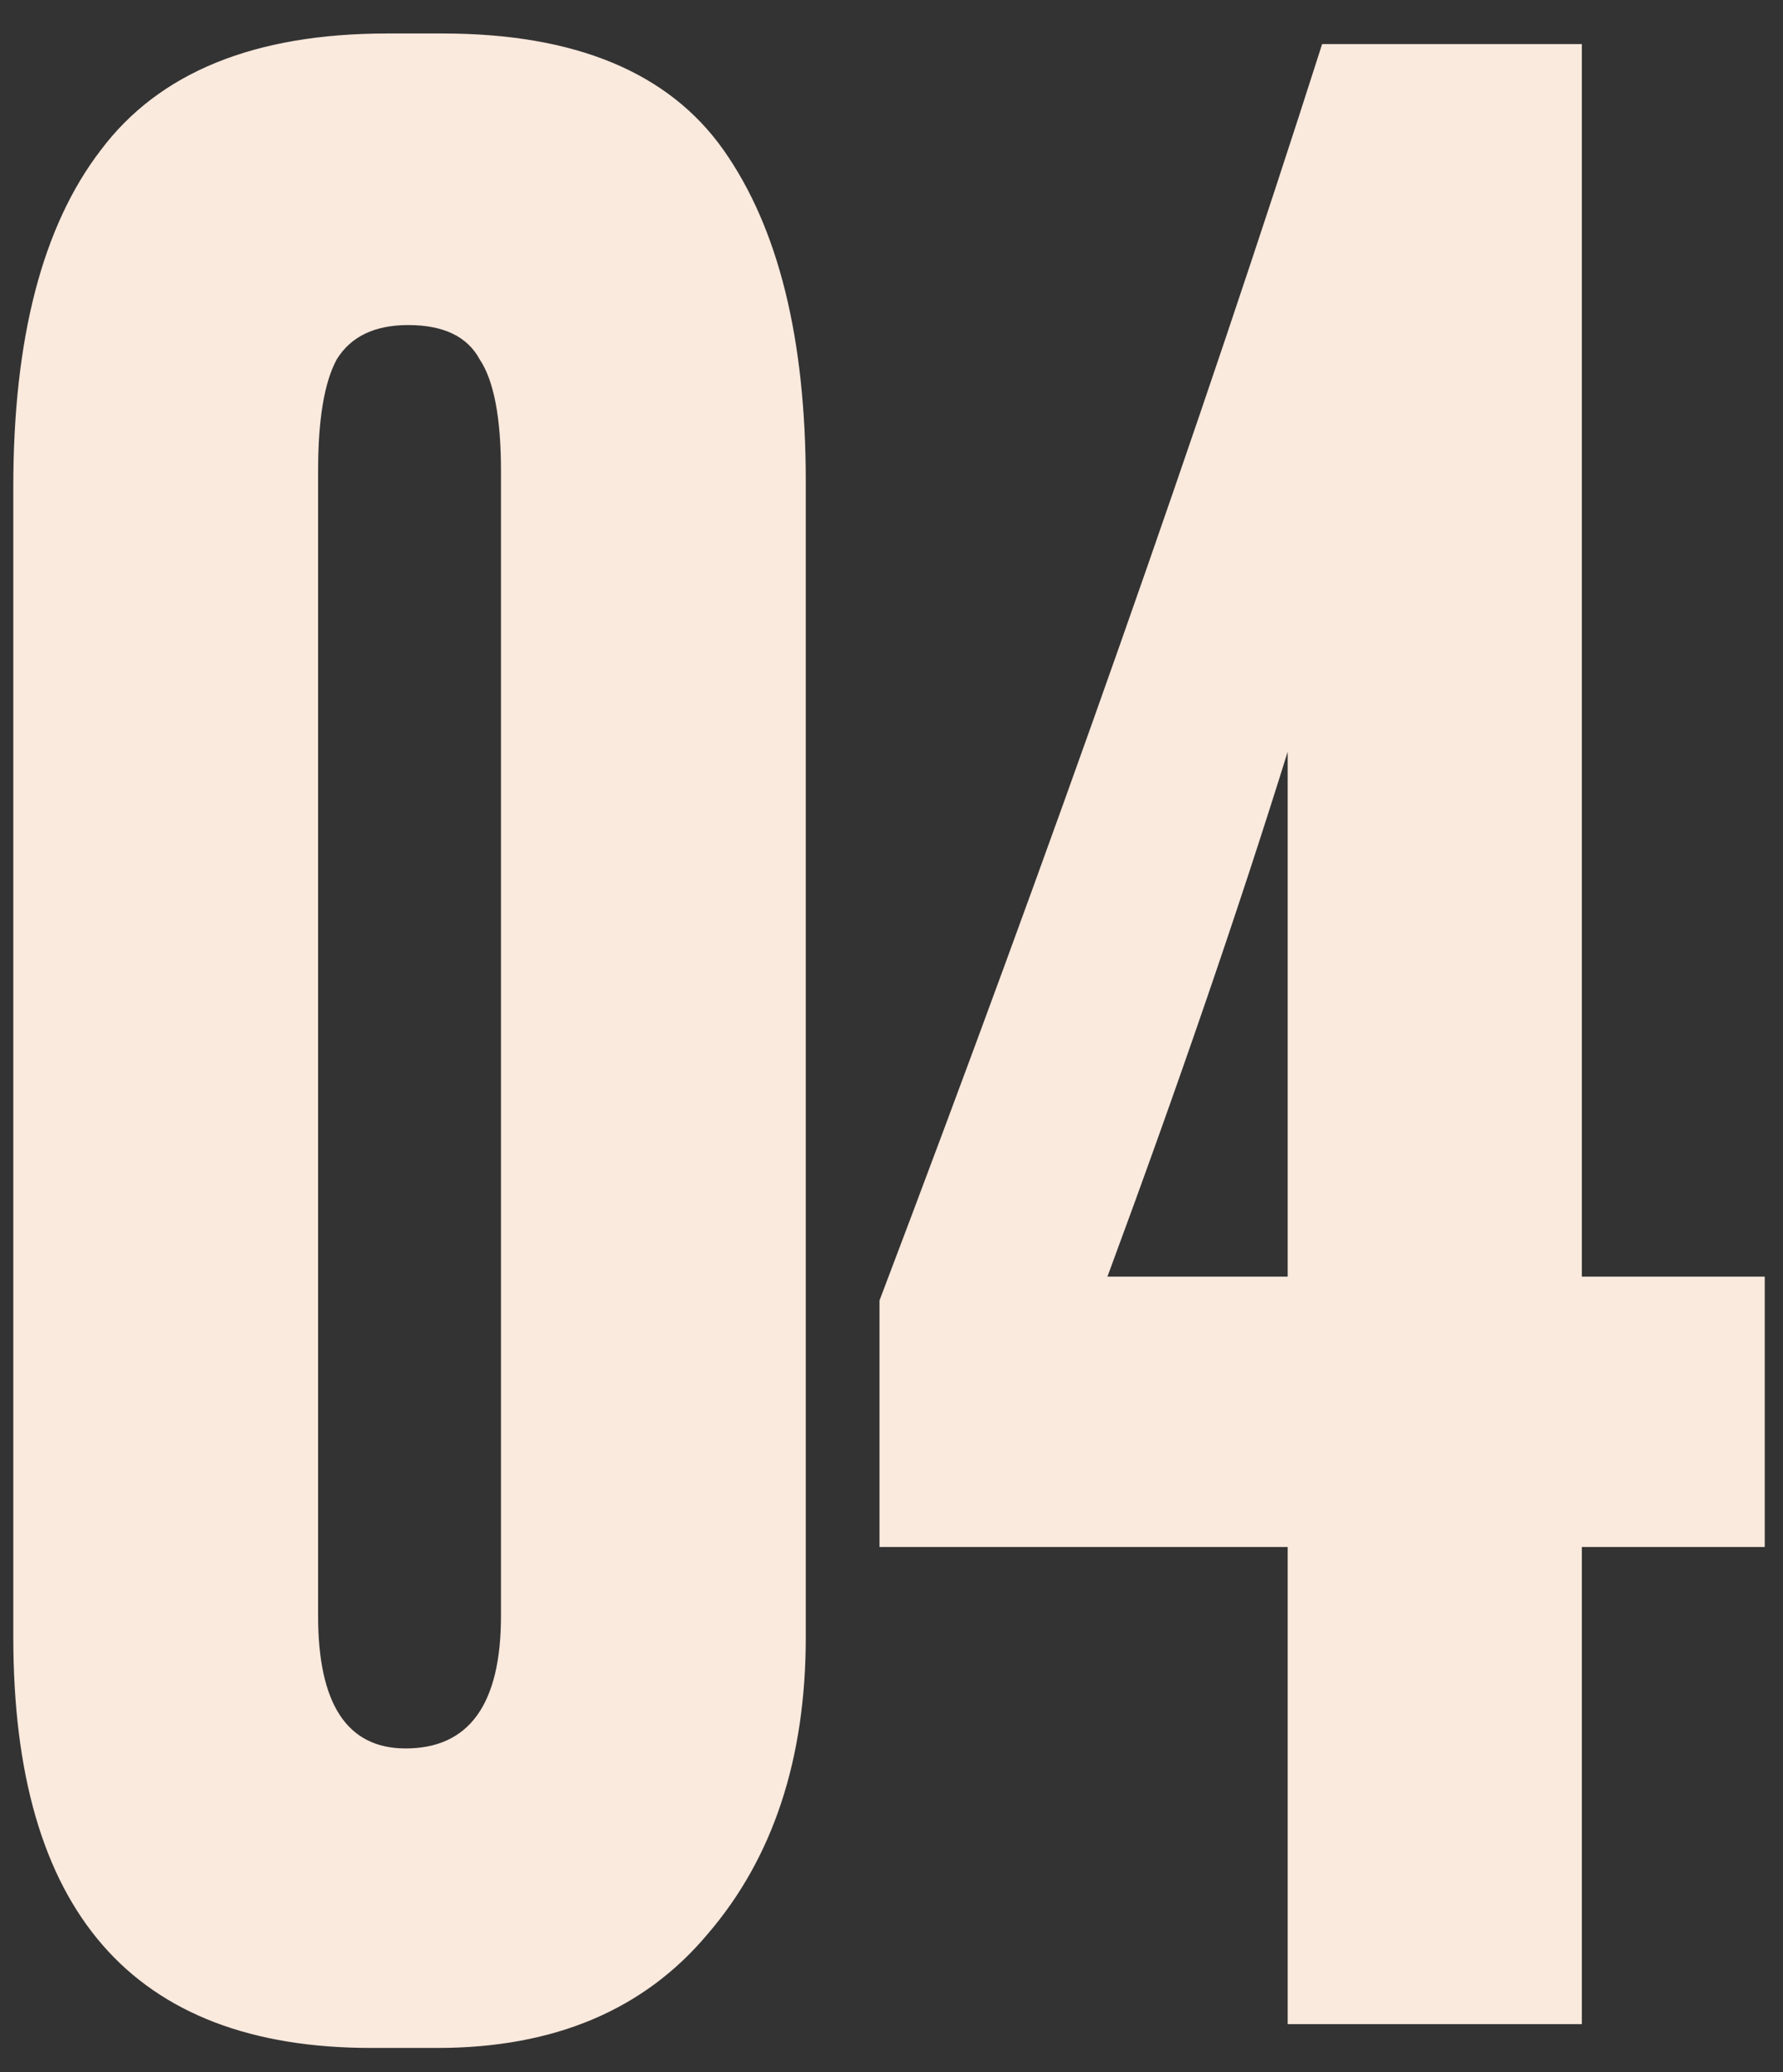 <?xml version="1.0" encoding="UTF-8"?> <svg xmlns="http://www.w3.org/2000/svg" width="37" height="43" viewBox="0 0 37 43" fill="none"><rect x="0" y="0" width="37" height="43" fill="#333333" stroke="none"/> <path d="M16.721 9.99V33.97C16.721 36.5 16.042 38.553 14.686 40.13C13.366 41.707 11.496 42.495 9.076 42.495H7.701C2.751 42.495 0.276 39.653 0.276 33.97V10.1C0.276 7.02 0.881 4.692 2.091 3.115C3.301 1.502 5.281 0.695 8.031 0.695H9.186C11.936 0.695 13.879 1.502 15.016 3.115C16.152 4.728 16.721 7.02 16.721 9.99ZM10.396 33.53V9.77C10.396 8.67 10.249 7.9 9.956 7.46C9.699 6.983 9.204 6.745 8.471 6.745C7.774 6.745 7.279 6.983 6.986 7.46C6.729 7.937 6.601 8.707 6.601 9.77V33.53C6.601 35.363 7.206 36.28 8.416 36.28C9.736 36.28 10.396 35.363 10.396 33.53ZM26.721 26.49V15.6C25.694 18.9 24.447 22.53 22.981 26.49H26.721ZM18.251 32.1V26.985C21.844 17.525 24.906 8.835 27.436 0.915H32.826V26.49H36.621V32.1H32.826V42H26.721V32.1H18.251Z" fill="#FAE9DD"></path> </svg> 
